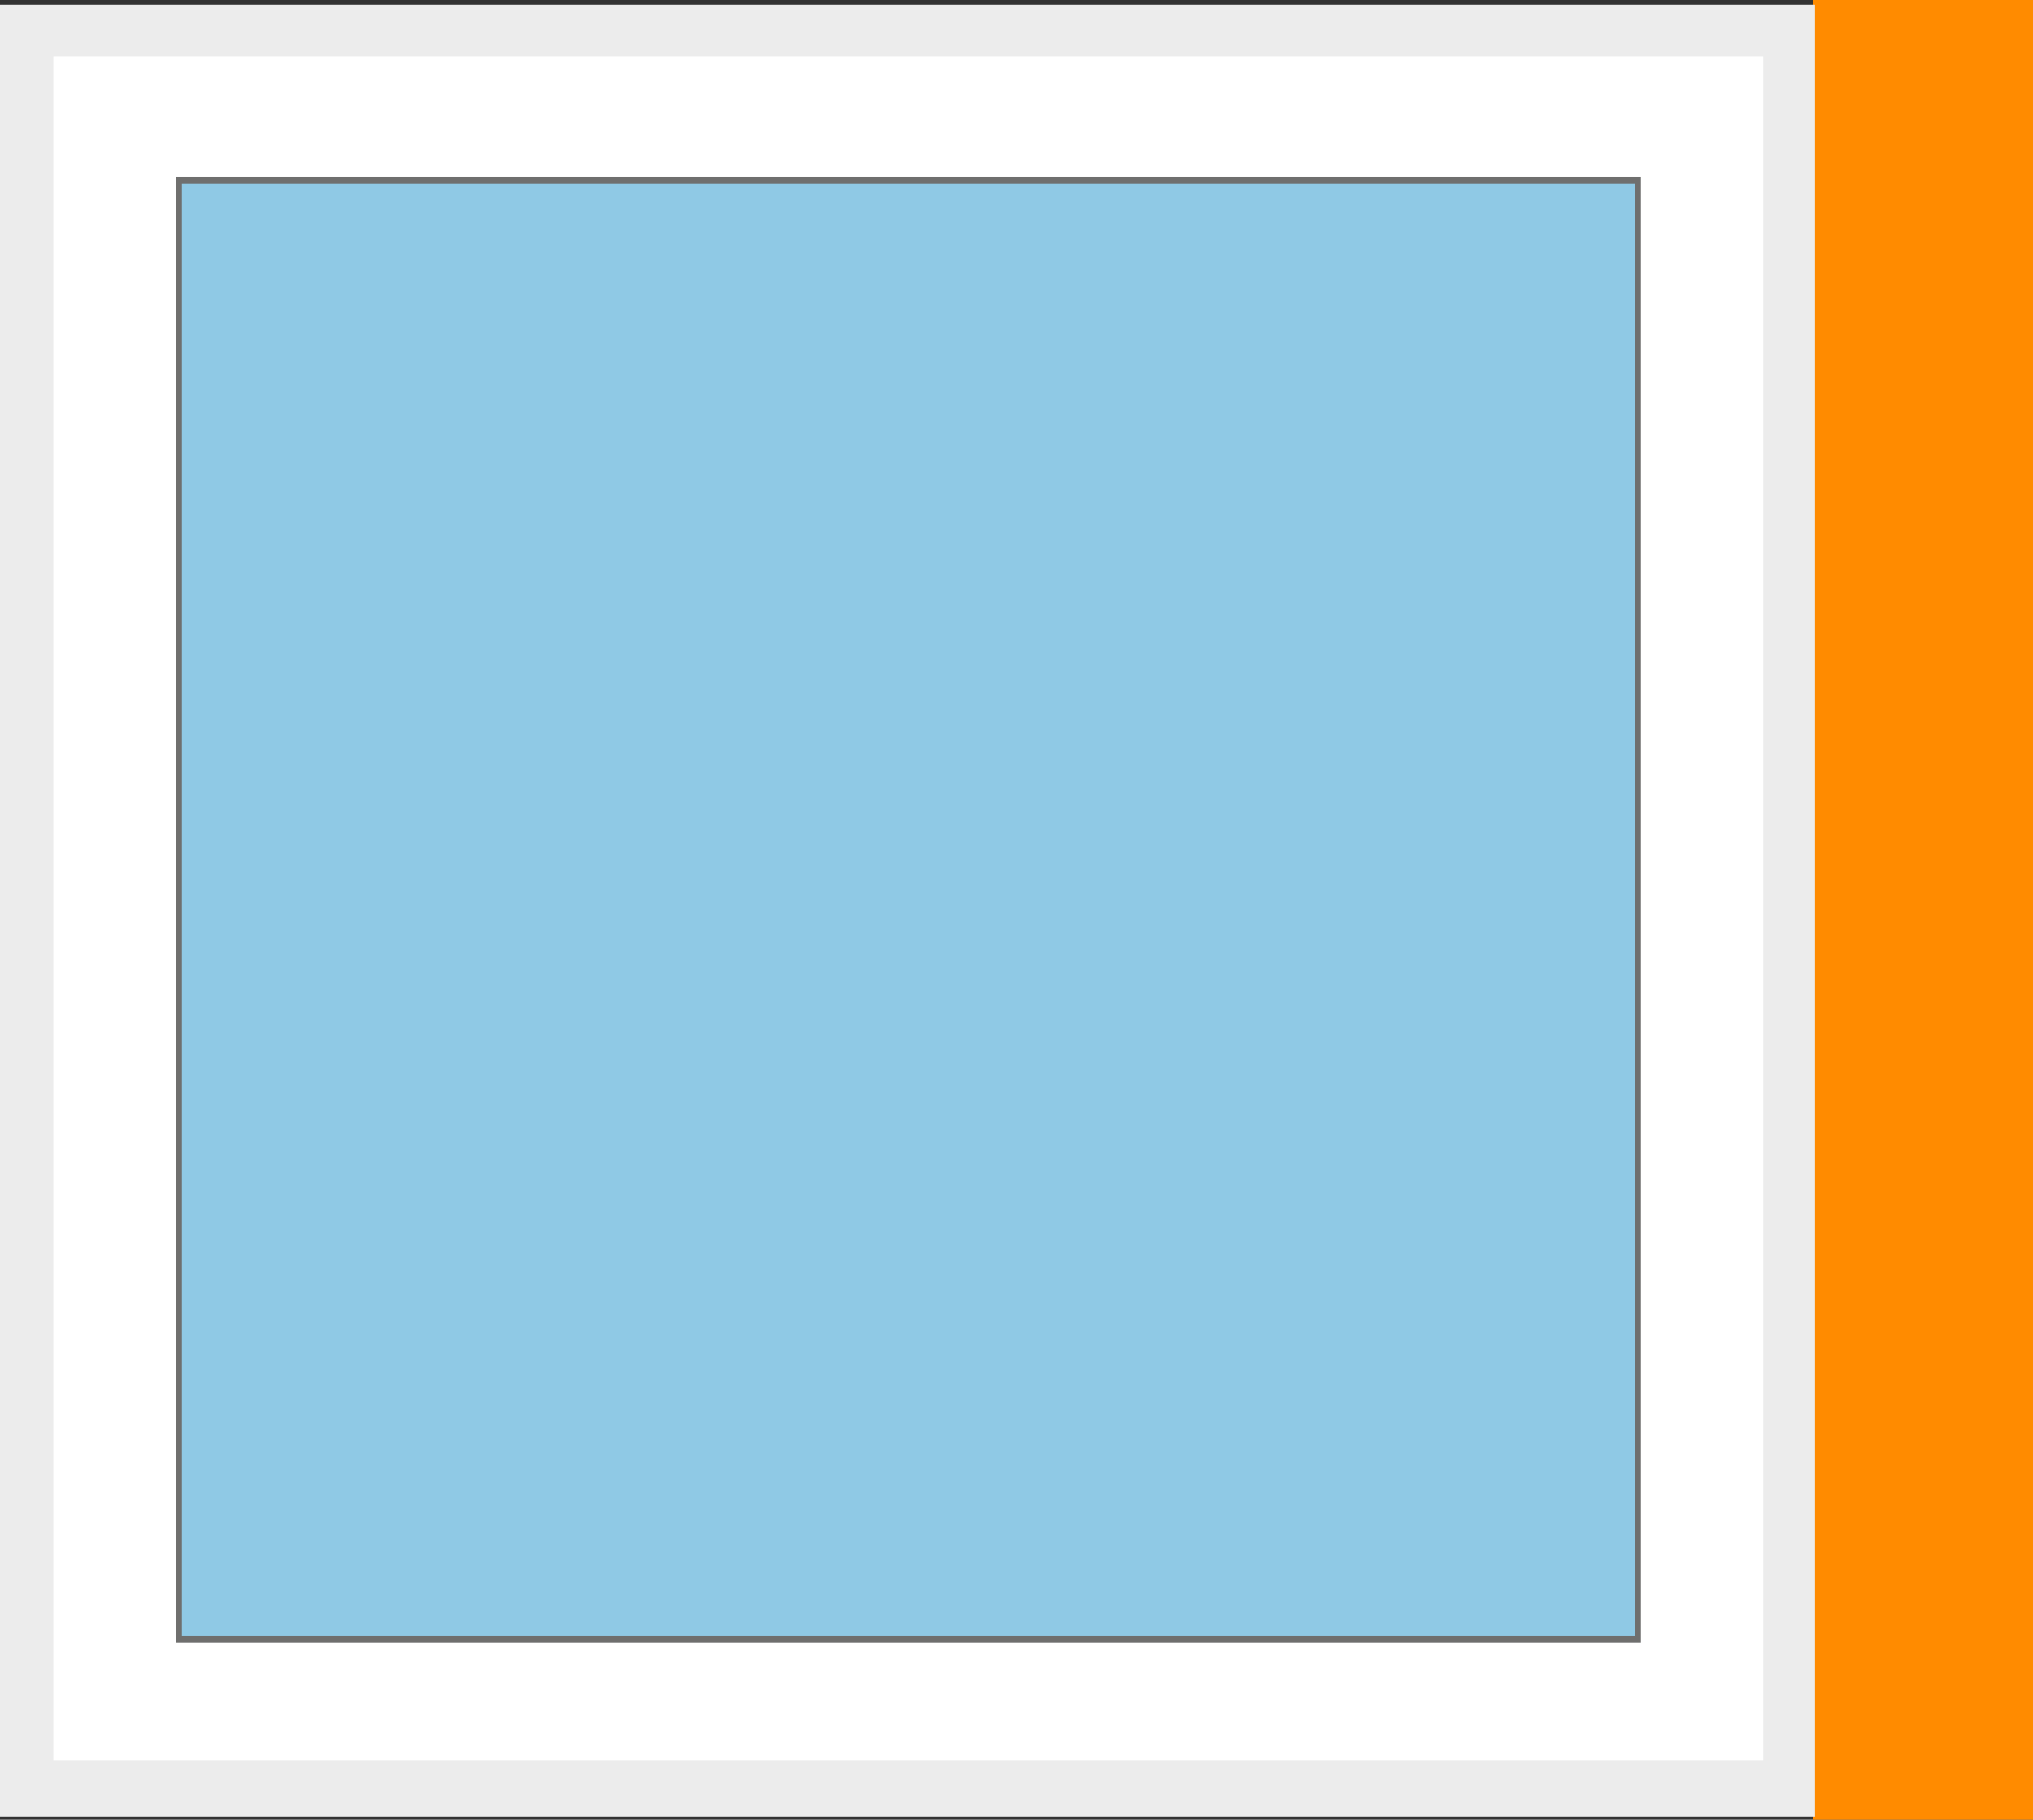 <?xml version="1.0" encoding="UTF-8"?>
<svg id="Ebene_2" data-name="Ebene 2" xmlns="http://www.w3.org/2000/svg" viewBox="0 0 129.6 116">
  <rect x="0" y="0" width="129.6" height="116" fill="#333333" stroke="none"/>
  <defs>
    <style>
      .cls-1 {
        fill: none;
        stroke: #ff8b00;
        stroke-width: 14px;
      }

      .cls-1, .cls-2, .cls-3 {
        stroke-miterlimit: 10;
      }

      .cls-2 {
        fill: #fff;
        stroke: #ececec;
      }

      .cls-3 {
        fill: #8fc9e5;
        stroke: #6f6f6e;
        stroke-width: .4px;
      }

      .cls-4 {
        fill: #ececec;
        stroke-width: 0px;
      }
    </style>
  </defs>
  <g id="Ebene_2-2" data-name="Ebene 2">
    <g>
      <line class="cls-1" x1="122.6" x2="122.6" y2="116"/>
      <rect class="cls-4" y=".3" width="115.7" height="115.5"/>
      <rect class="cls-2" x="2.9" y="3.1" width="110" height="109.6"/>
      <rect class="cls-3" x="11.4" y="11.5" width="93" height="93"/>
    </g>
  </g>
</svg>
